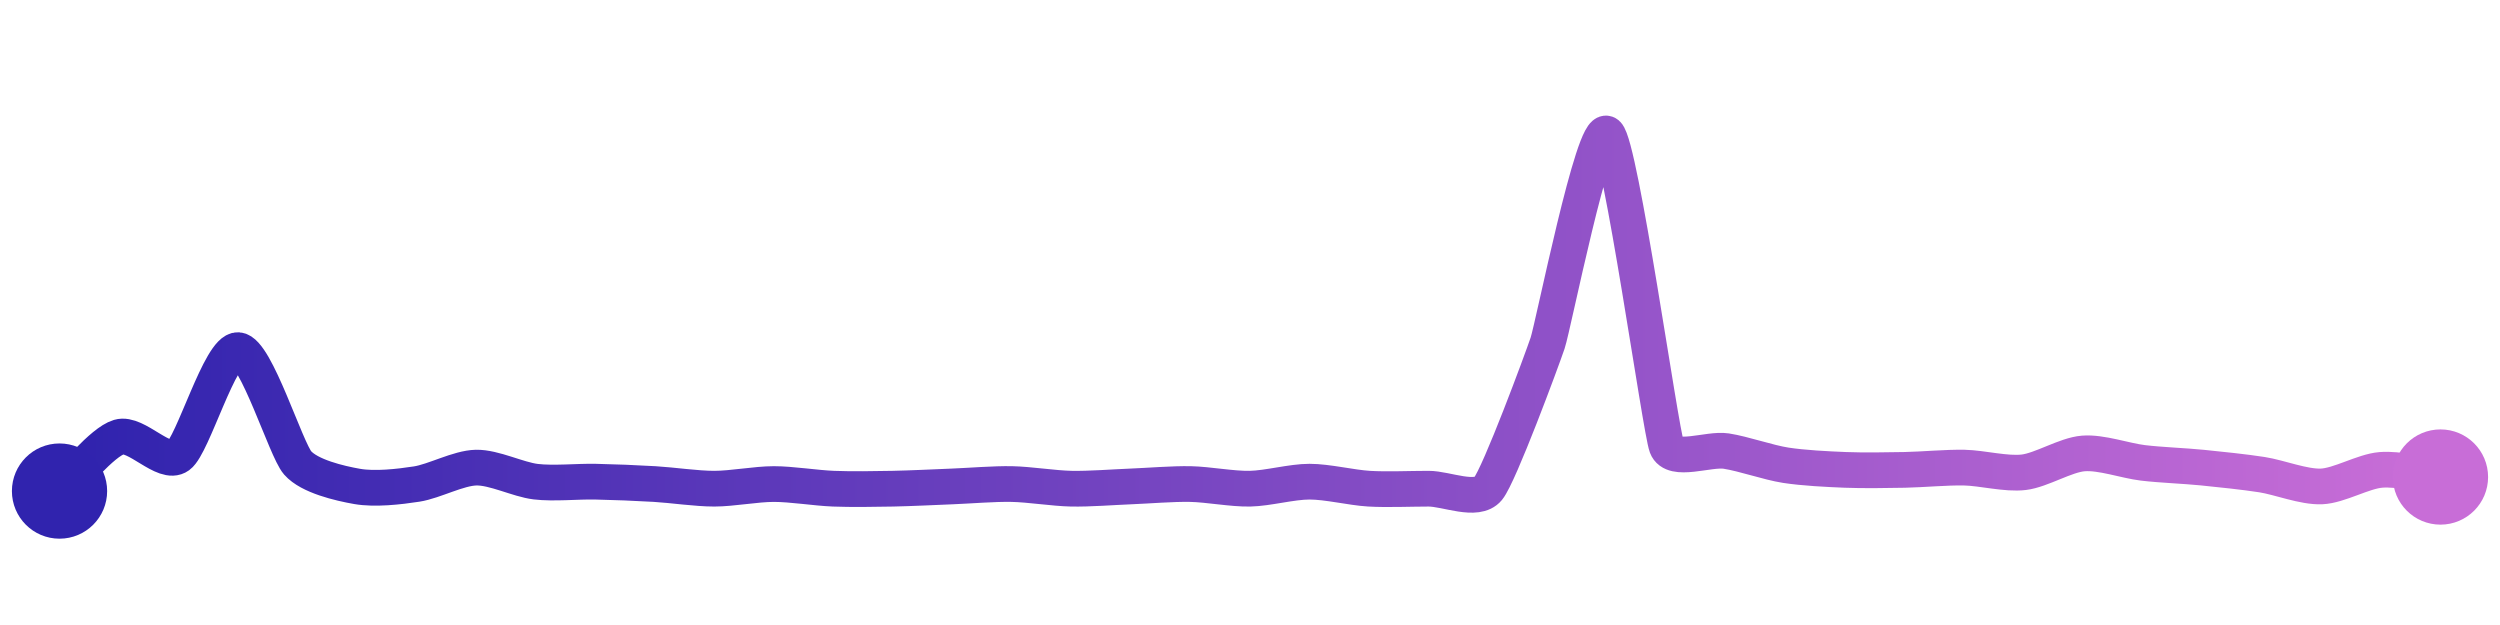 <svg width="200" height="50" viewBox="0 0 210 50" xmlns="http://www.w3.org/2000/svg">
    <defs>
        <linearGradient x1="0%" y1="0%" x2="100%" y2="0%" id="a">
            <stop stop-color="#3023AE" offset="0%"/>
            <stop stop-color="#C86DD7" offset="100%"/>
        </linearGradient>
    </defs>
    <path stroke="url(#a)"
          stroke-width="3"
          stroke-linejoin="round"
          stroke-linecap="round"
          d="M5 40 C 6.11 38.99, 8.56 35.89, 10 35.46 S 13.79 37.92, 15 37.04 S 18.5 28.07, 20 28.16 S 24.01 36.5, 25 37.63 S 28.52 39.35, 30 39.61 S 33.52 39.64, 35 39.41 S 38.5 38.06, 40 38.03 S 43.51 39.03, 45 39.21 S 48.5 39.18, 50 39.21 S 53.5 39.32, 55 39.41 S 58.5 39.8, 60 39.8 S 63.5 39.41, 65 39.41 S 68.5 39.74, 70 39.8 S 73.5 39.83, 75 39.8 S 78.5 39.67, 80 39.61 S 83.5 39.38, 85 39.41 S 88.5 39.77, 90 39.8 S 93.5 39.67, 95 39.61 S 98.5 39.38, 100 39.41 S 103.5 39.83, 105 39.8 S 108.5 39.21, 110 39.21 S 113.5 39.71, 115 39.8 S 118.5 39.8, 120 39.8 S 124.05 40.96, 125 39.8 S 129.52 28.99, 130 27.57 S 133.87 9.02, 135 10 S 139.47 34.85, 140 36.25 S 143.52 36.41, 145 36.64 S 148.52 37.6, 150 37.83 S 153.5 38.16, 155 38.22 S 158.5 38.25, 160 38.22 S 163.5 38, 165 38.03 S 168.51 38.6, 170 38.42 S 173.5 36.96, 175 36.84 S 178.51 37.45, 180 37.63 S 183.51 37.88, 185 38.03 S 188.52 38.39, 190 38.62 S 193.5 39.67, 195 39.61 S 198.5 38.34, 200 38.22 S 203.51 38.64, 205 38.82"
          fill="none"/>
    <circle r="4" cx="5" cy="40" fill="#3023AE"/>
    <circle r="4" cx="205" cy="38.82" fill="#C86DD7"/>      
</svg>